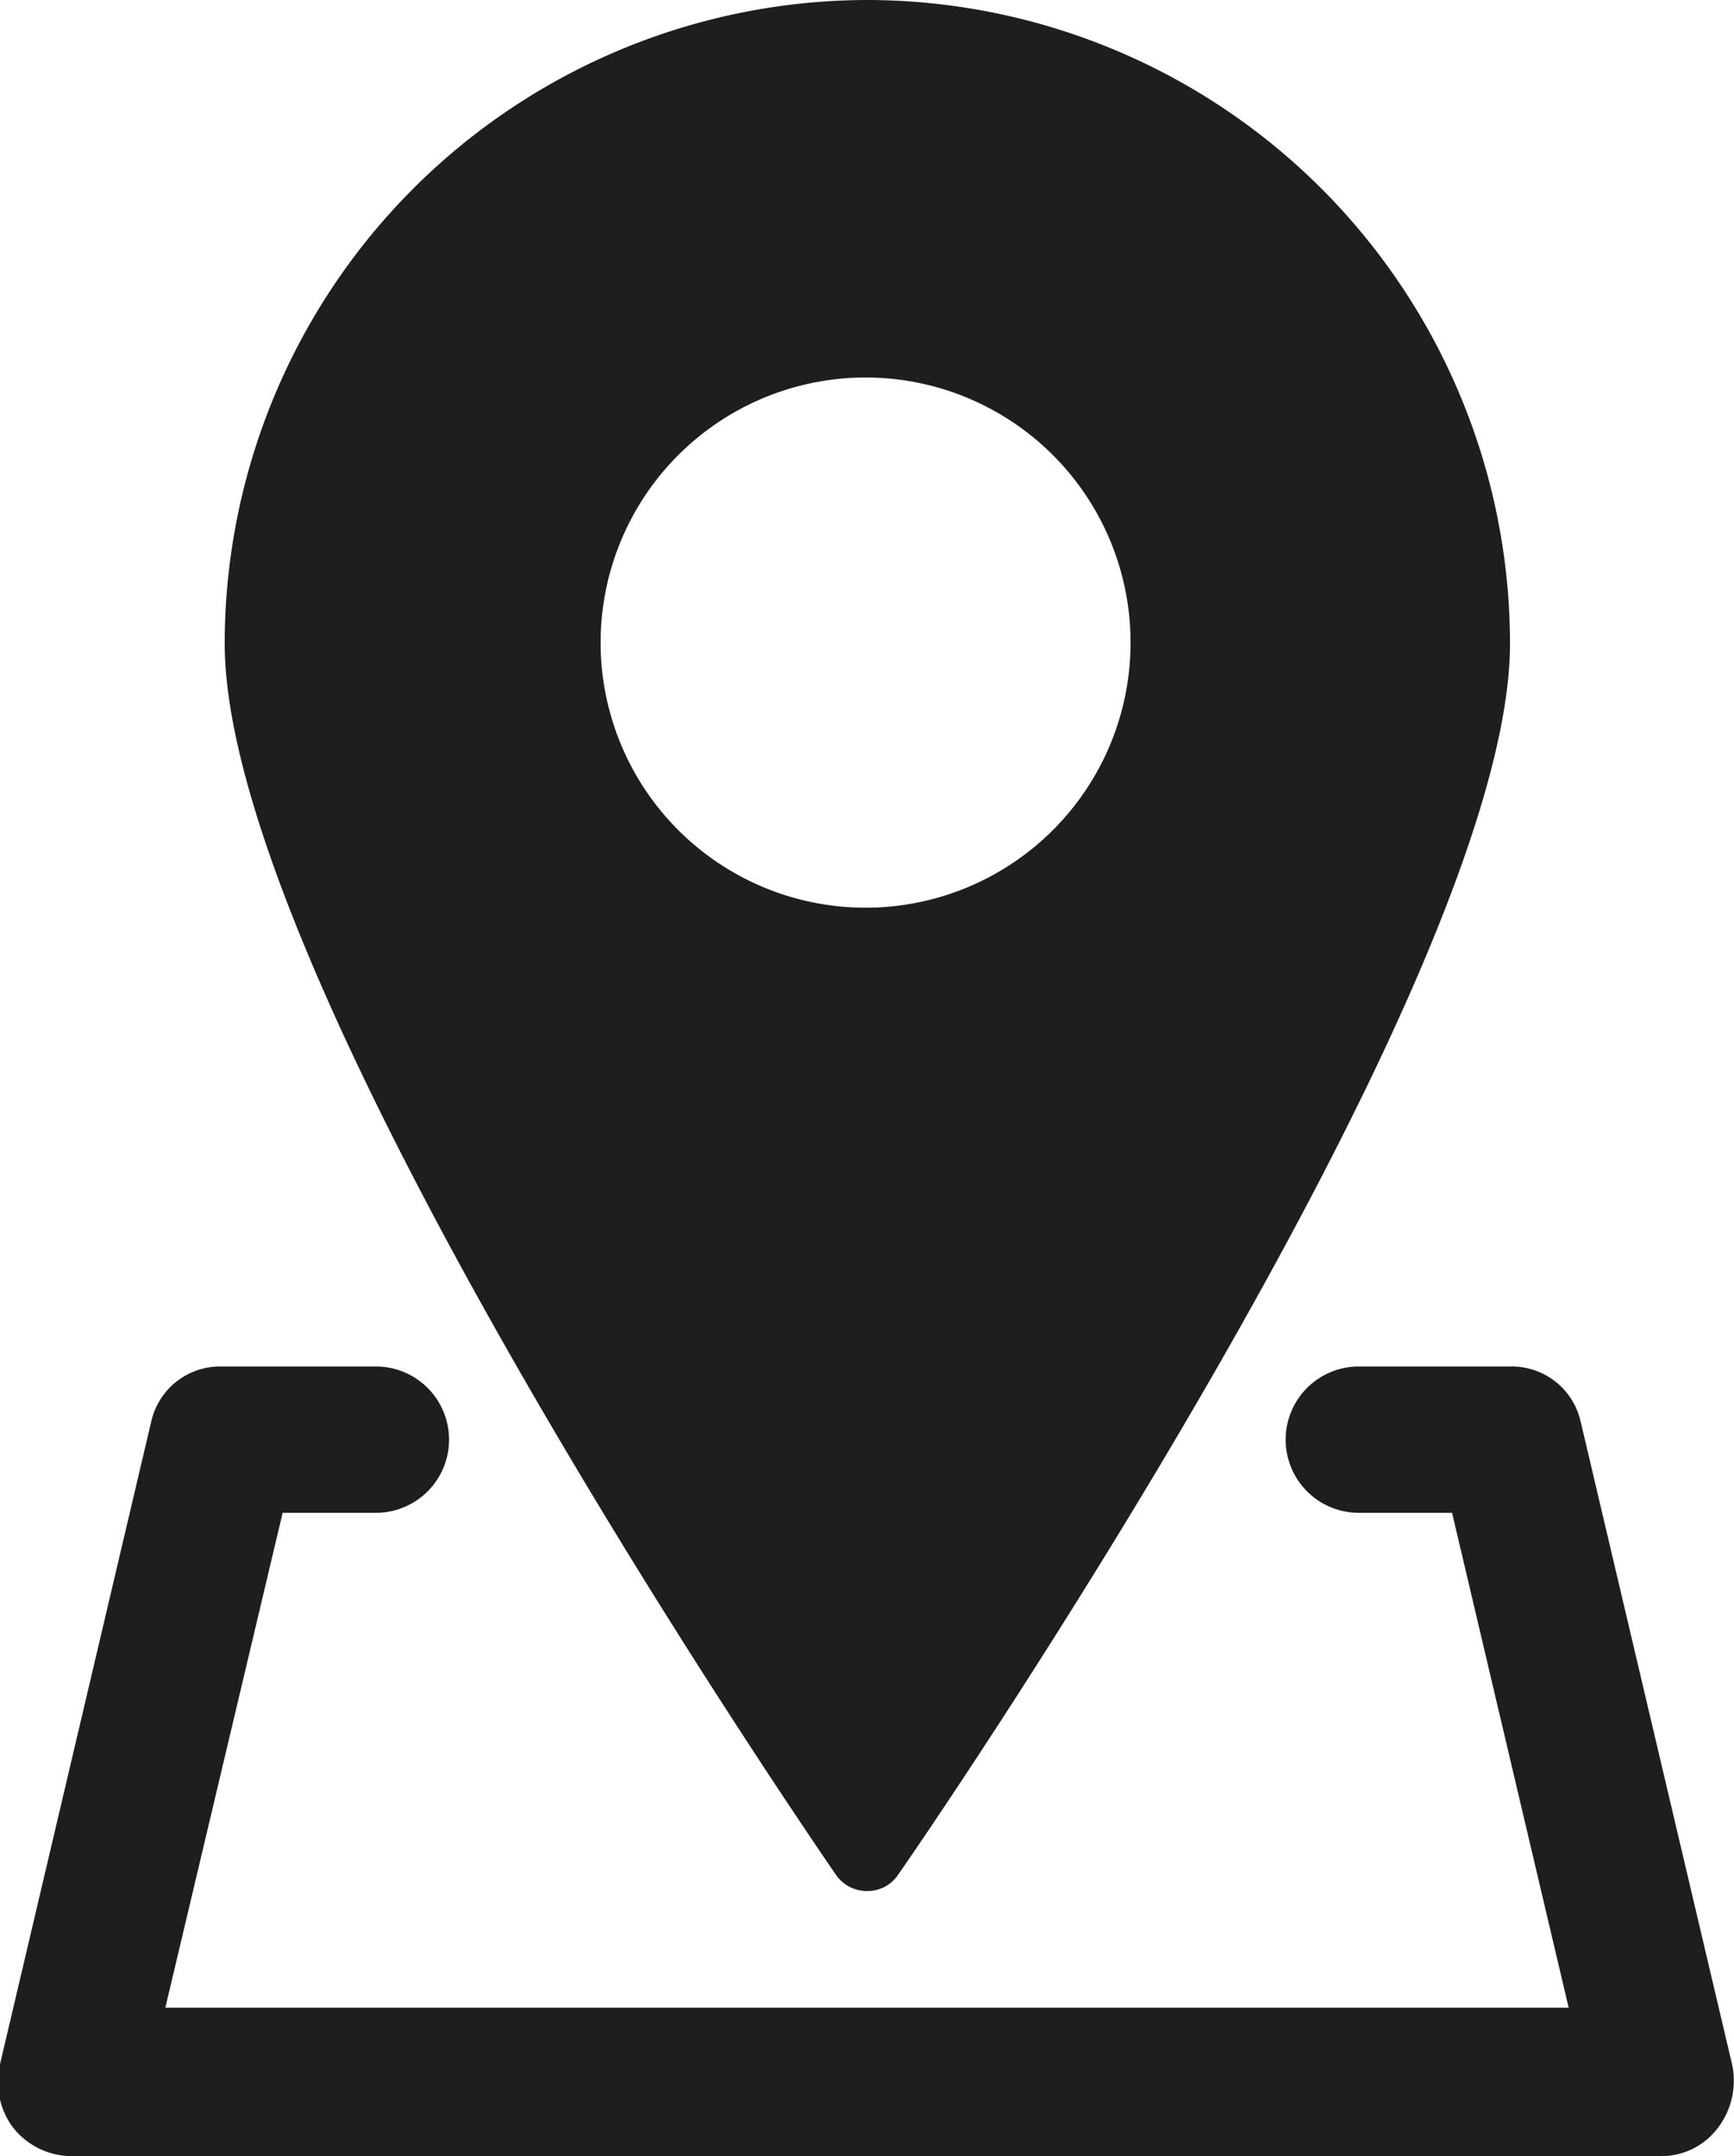 <svg id="Layer_1" data-name="Layer 1" xmlns="http://www.w3.org/2000/svg" viewBox="0 0 24.54 30.5"><defs><style>.cls-1{fill:#1d1e1e;}</style></defs><title>map</title><path class="cls-1" d="M12.27,0A9.11,9.11,0,0,0,3.18,9.1c0,4.84,8.3,16.91,8.65,17.42a.53.53,0,0,0,.44.23.52.52,0,0,0,.44-.23c.36-.51,8.66-12.58,8.66-17.42A9.11,9.11,0,0,0,12.27,0Zm0,12.84A3.75,3.75,0,1,1,16,9.1,3.75,3.75,0,0,1,12.27,12.84ZM24.32,30.09a1,1,0,0,1-.81.41H1a1.06,1.06,0,0,1-.82-.41A1.08,1.08,0,0,1,0,29.2l2.14-9.09a1,1,0,0,1,1-.78H5.32a1,1,0,0,1,0,2.07H4l-1.66,7H22.2l-1.65-7H19.23a1,1,0,1,1,0-2.07h2.14a1,1,0,0,1,1,.78l2.14,9.08A1.1,1.1,0,0,1,24.32,30.09Z"/></svg>